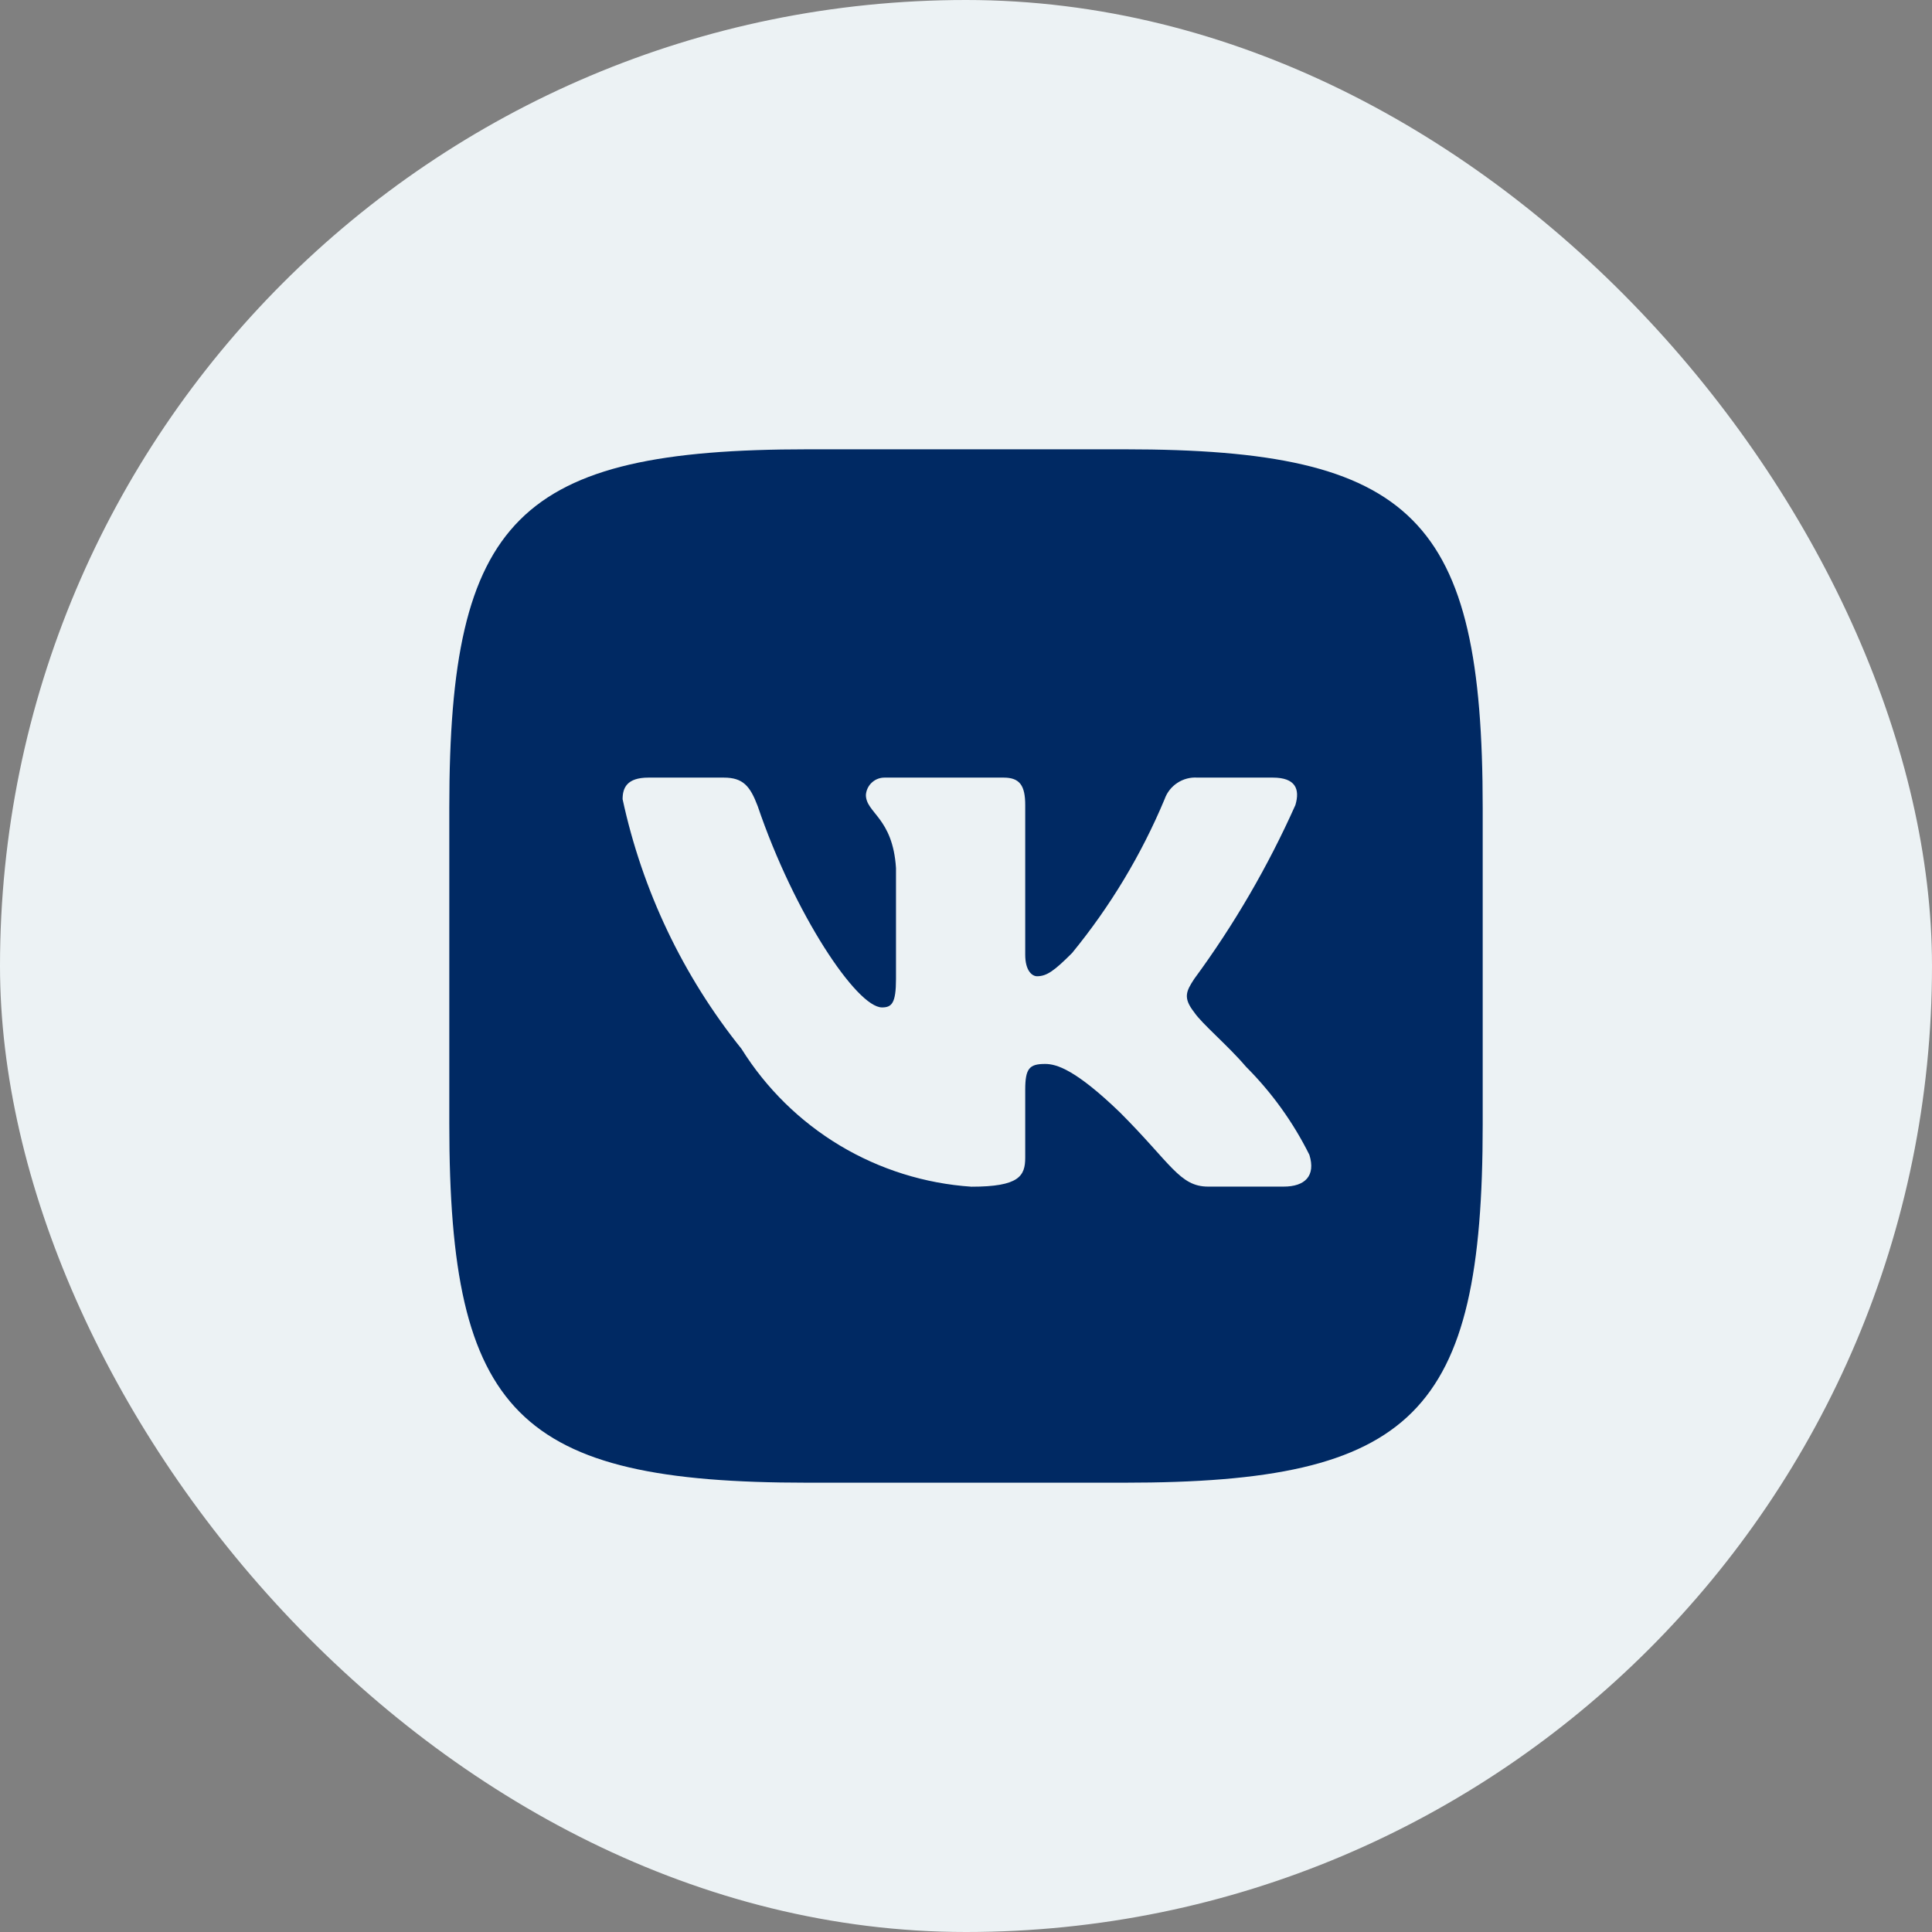 <?xml version="1.0" encoding="UTF-8"?> <svg xmlns="http://www.w3.org/2000/svg" width="43" height="43" viewBox="0 0 43 43" fill="none"><rect x="0" y="0" width="43" height="43" fill="#808080" stroke="none"/><rect width="43" height="43" rx="21.5" fill="#ECF2F4"></rect><path d="M25.034 10H17.979C11.532 10 10 11.533 10 17.966V25.022C10 31.467 11.521 33 17.966 33H25.022C31.467 33 33 31.479 33 25.034V17.979C33 11.532 31.479 10 25.034 10ZM28.568 26.41H26.89C26.255 26.41 26.064 25.896 24.926 24.758C23.932 23.8 23.512 23.68 23.261 23.68C22.913 23.68 22.818 23.776 22.818 24.255V25.764C22.818 26.172 22.686 26.412 21.62 26.412C20.585 26.342 19.582 26.028 18.692 25.495C17.803 24.961 17.053 24.224 16.504 23.345C15.202 21.723 14.295 19.82 13.857 17.787C13.857 17.535 13.953 17.307 14.432 17.307H16.11C16.541 17.307 16.696 17.499 16.864 17.942C17.678 20.338 19.068 22.422 19.631 22.422C19.848 22.422 19.942 22.327 19.942 21.788V19.32C19.87 18.194 19.272 18.098 19.272 17.691C19.28 17.584 19.329 17.484 19.41 17.412C19.49 17.34 19.595 17.303 19.703 17.307H22.338C22.698 17.307 22.818 17.486 22.818 17.918V21.248C22.818 21.608 22.973 21.728 23.081 21.728C23.297 21.728 23.464 21.608 23.86 21.212C24.709 20.176 25.404 19.022 25.921 17.785C25.973 17.637 26.073 17.51 26.205 17.424C26.337 17.337 26.494 17.296 26.651 17.307H28.329C28.831 17.307 28.938 17.559 28.831 17.918C28.221 19.284 27.466 20.582 26.579 21.788C26.399 22.064 26.326 22.207 26.579 22.53C26.746 22.782 27.334 23.273 27.73 23.74C28.304 24.314 28.782 24.977 29.143 25.704C29.287 26.171 29.046 26.41 28.568 26.41Z" fill="#002963"></path></svg> 